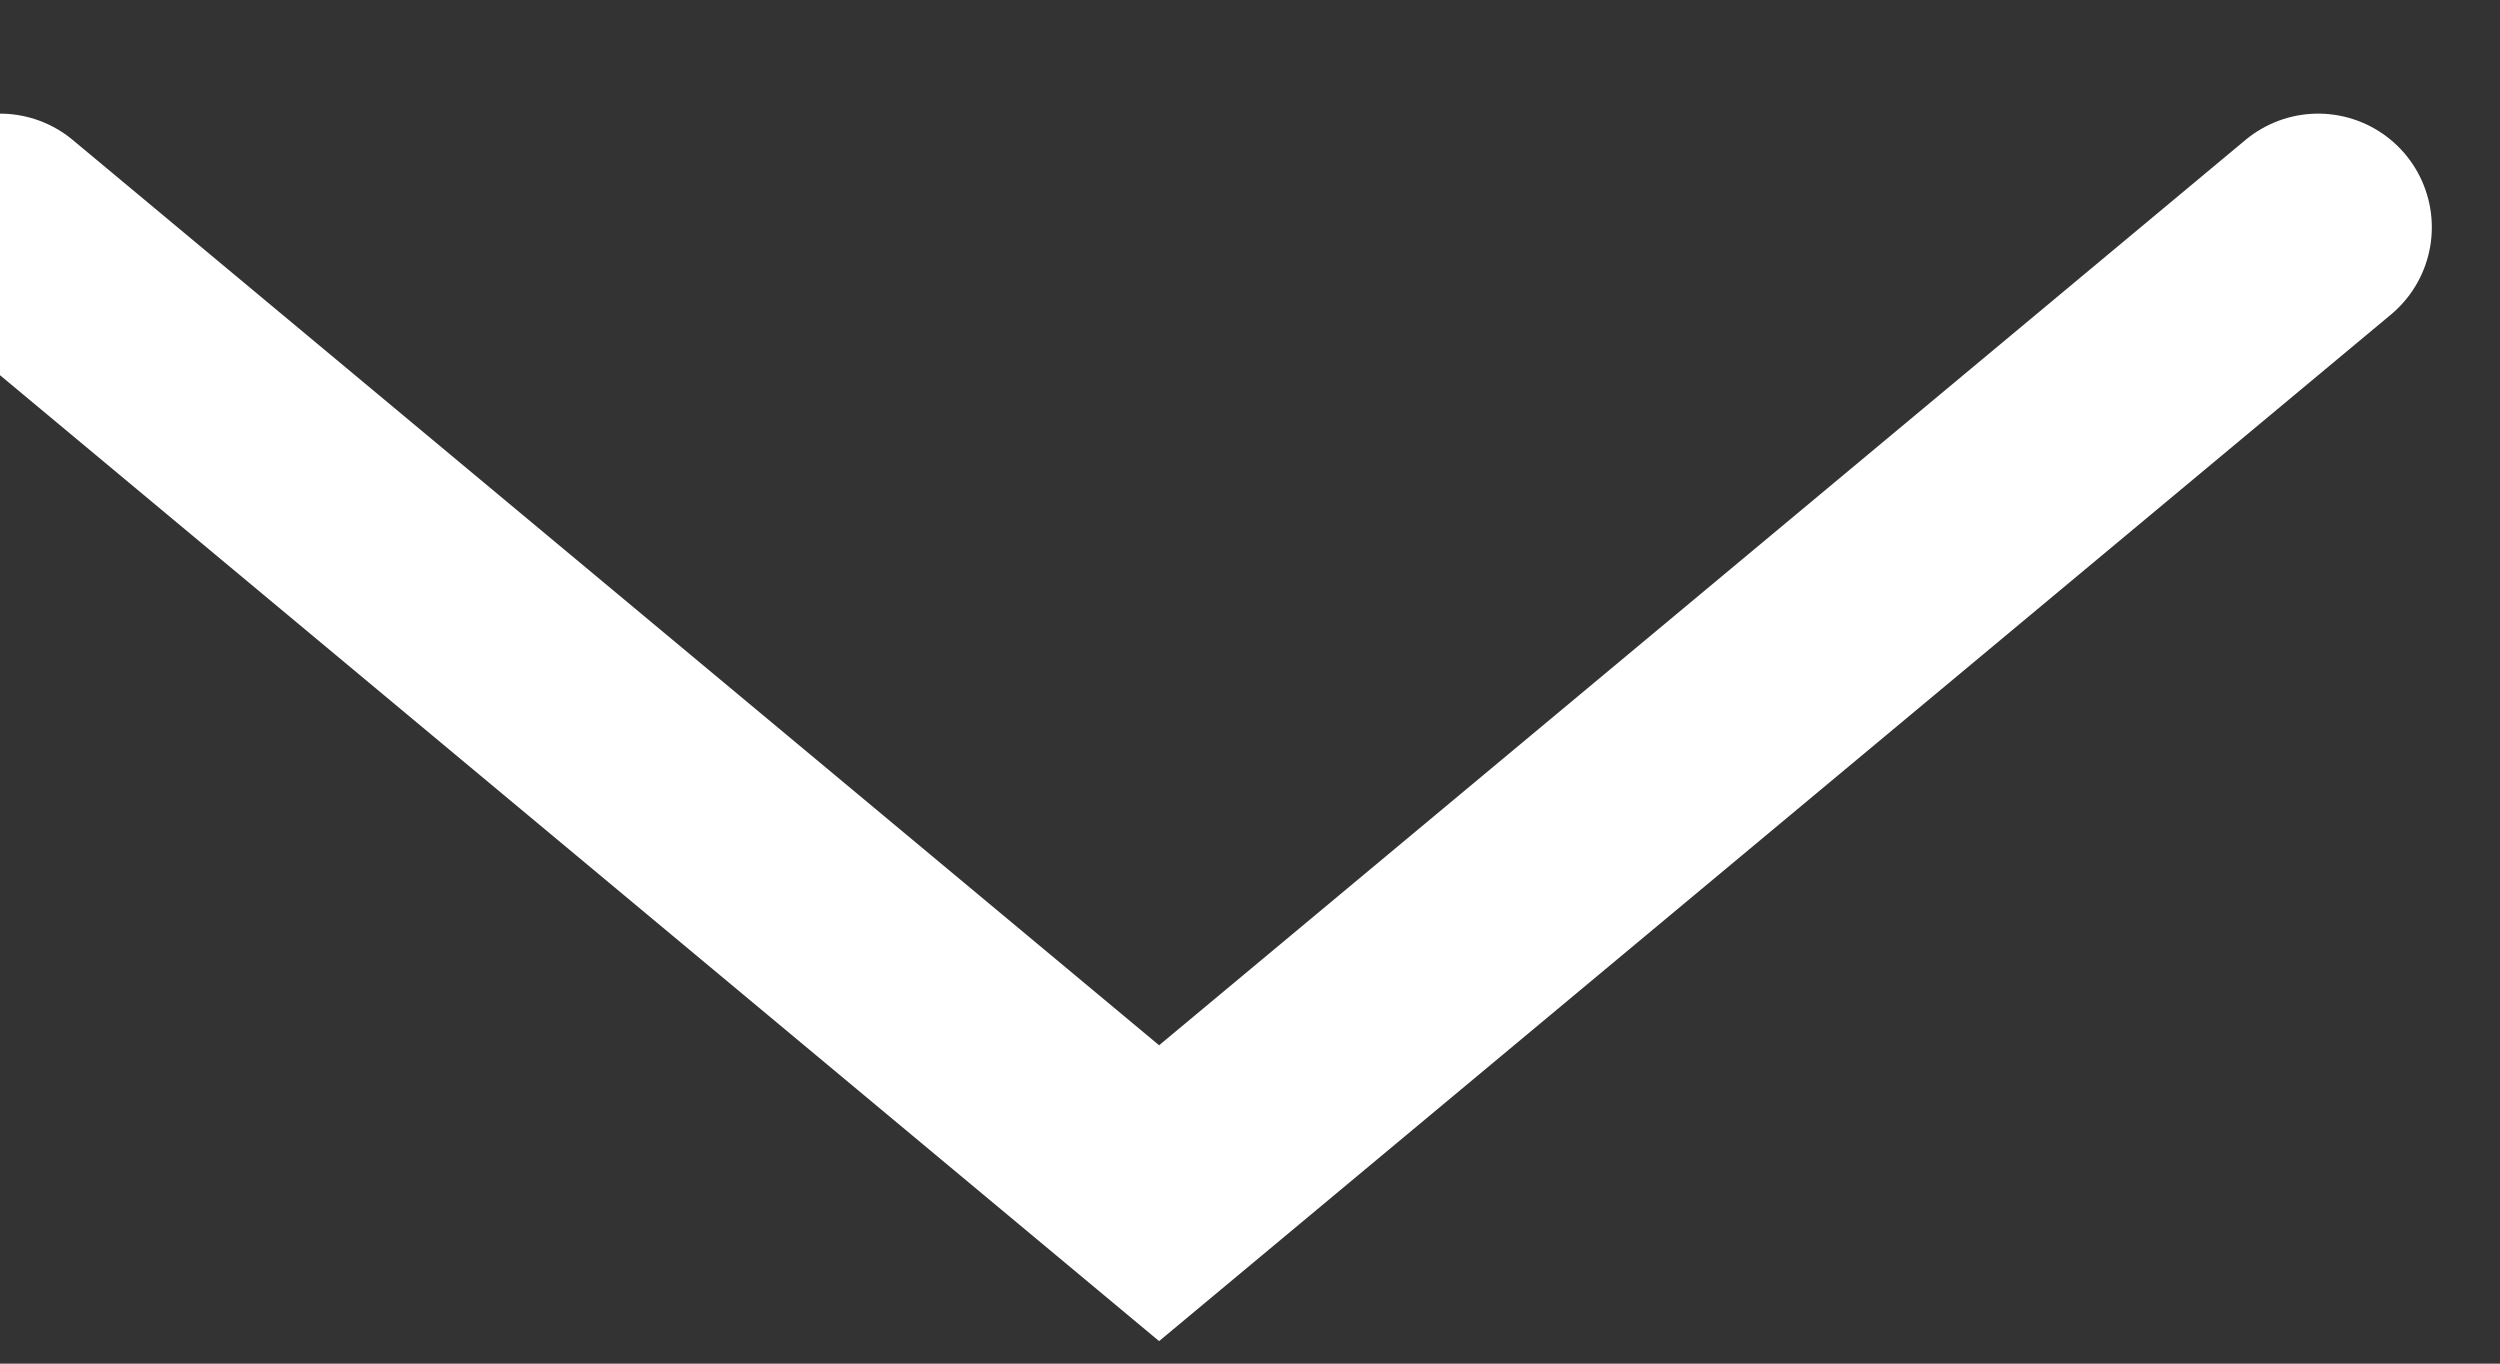 <svg xmlns="http://www.w3.org/2000/svg" width="11" height="6" viewBox="0 0 11 6">
    <rect x="0" y="0" width="11" height="6" fill="#333333" stroke="none"/>
    <path fill="none" fill-rule="evenodd" stroke="#FFF" stroke-linecap="round" d="M0 1l5.1 4.25L10.2 1"/>
</svg>
